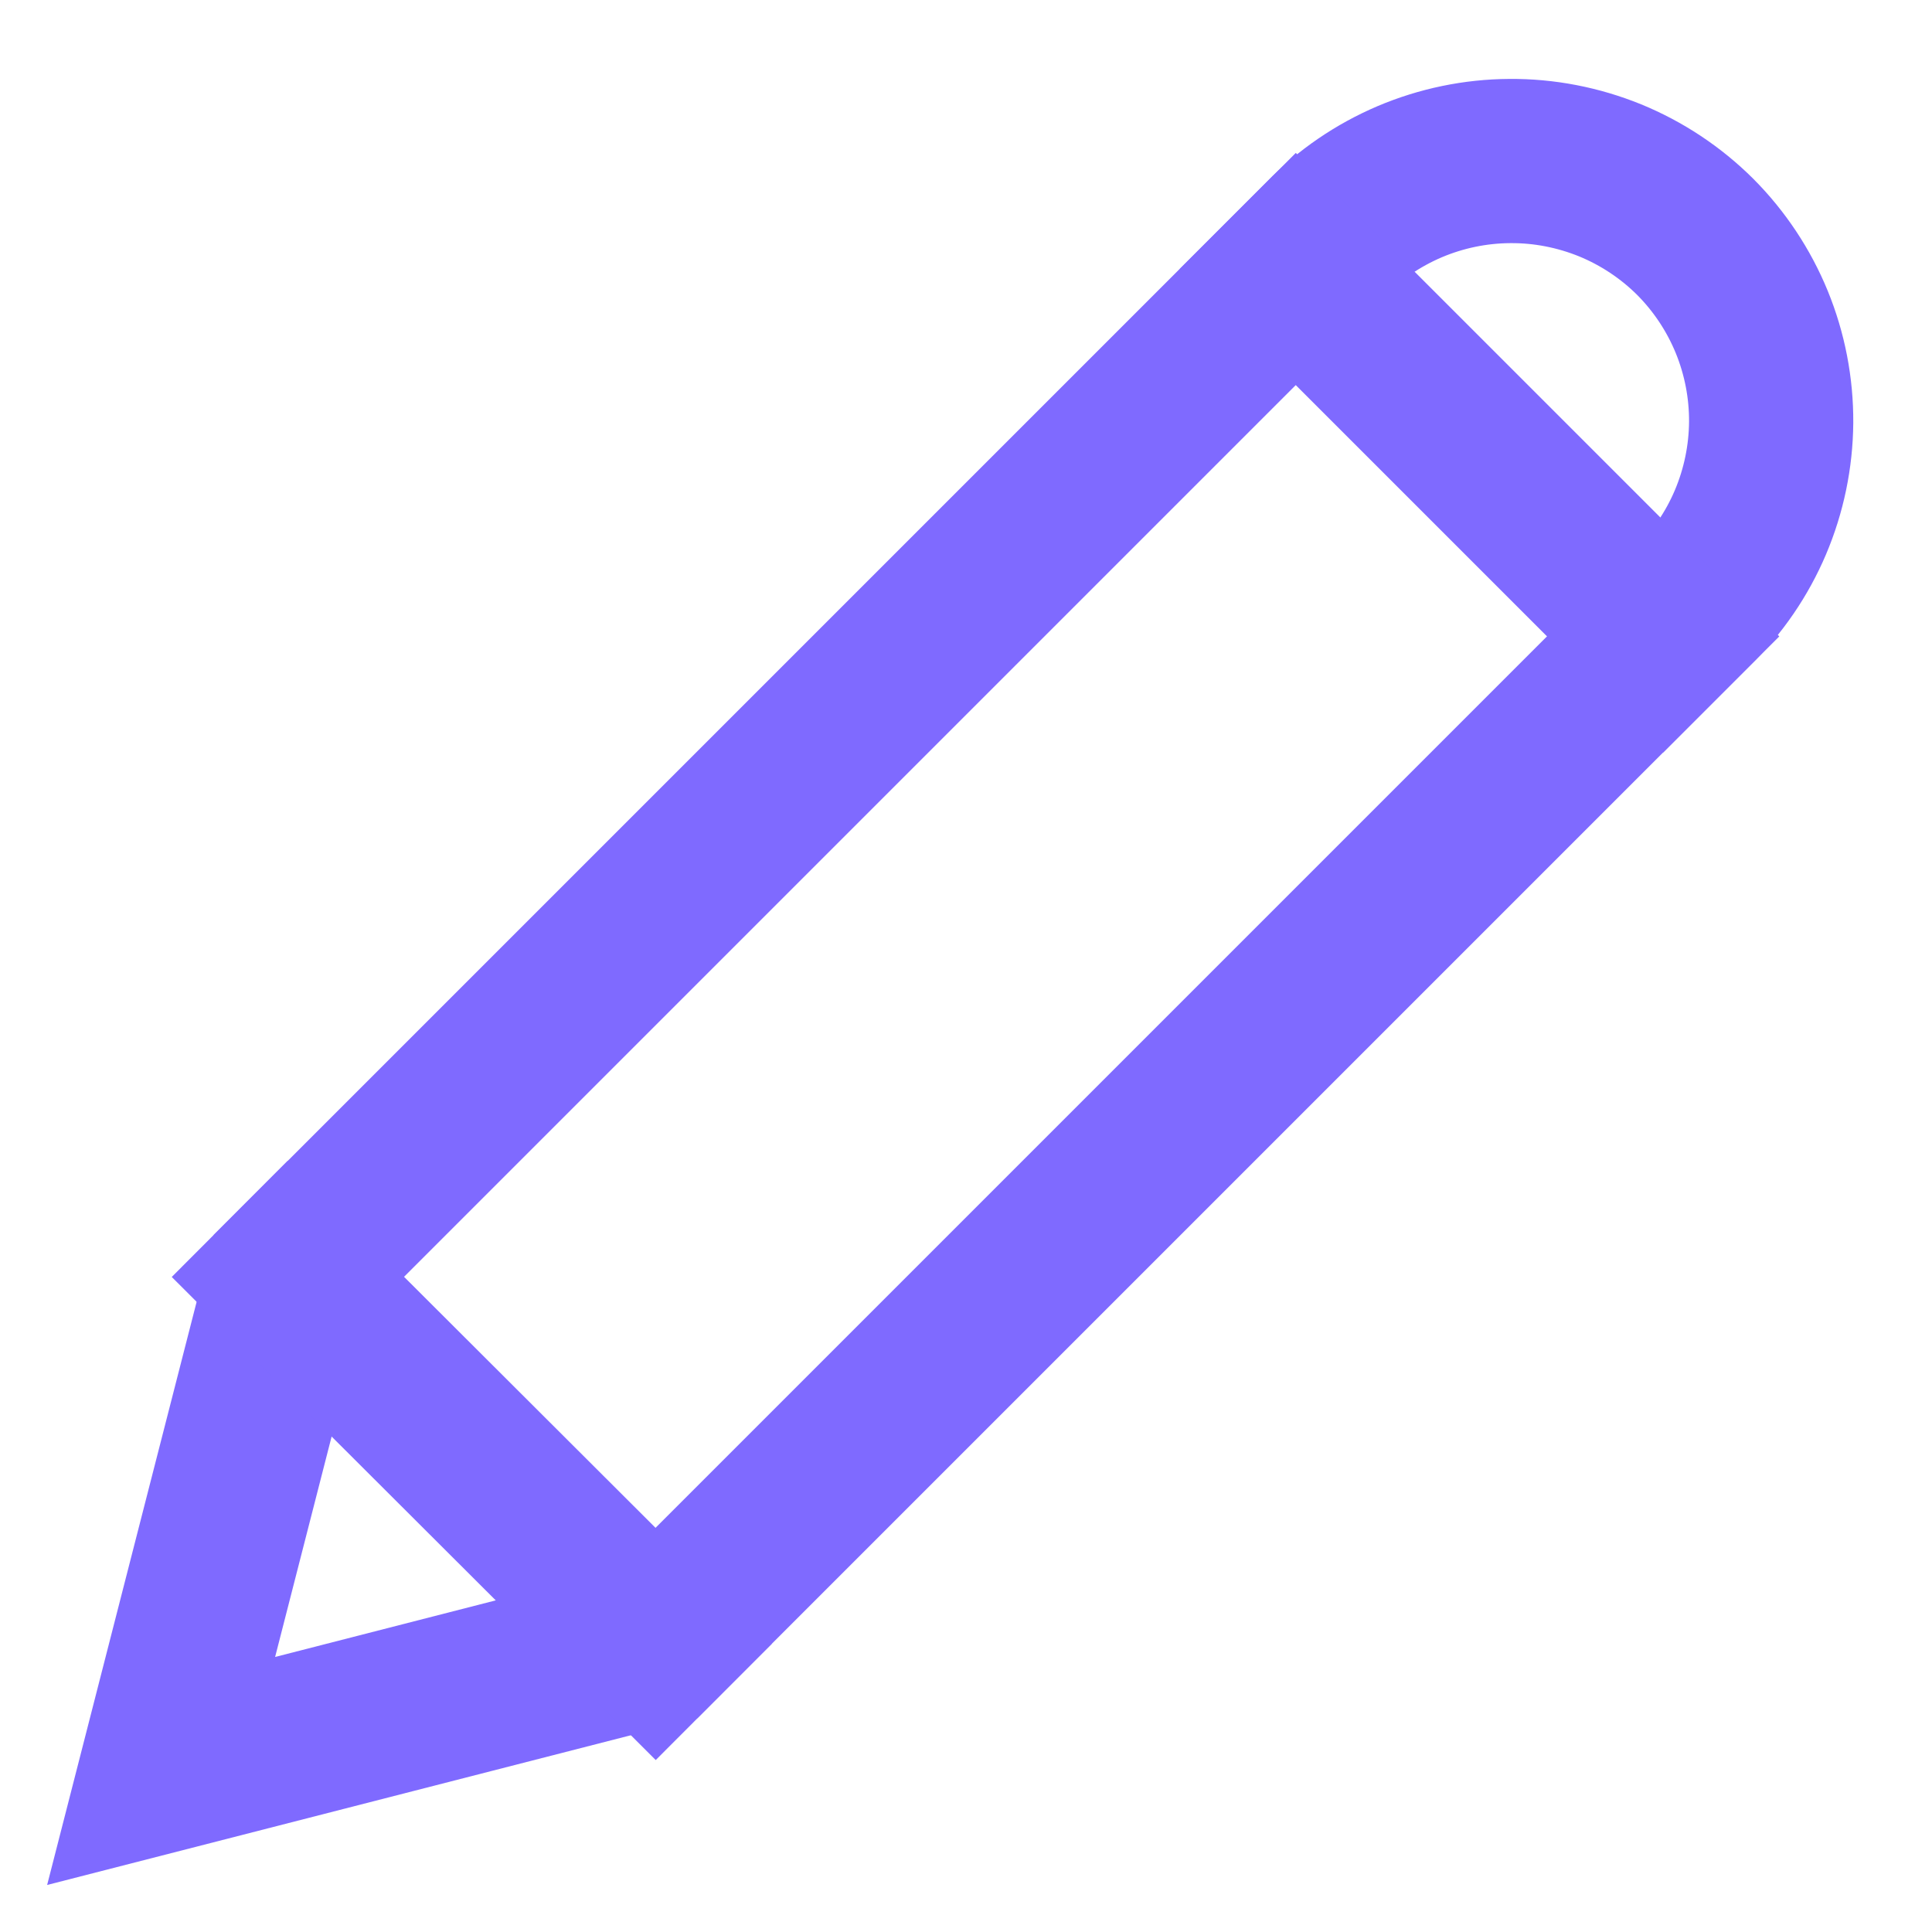 <svg width="20" height="20" viewBox="0 0 20 20" fill="none" xmlns="http://www.w3.org/2000/svg">
<g clip-path="url(#clip0_76_35098)">
<path d="M17.549 2.452C17.297 2.201 16.997 2.002 16.668 1.867C16.338 1.733 15.985 1.664 15.629 1.667C15.273 1.669 14.921 1.742 14.593 1.881C14.265 2.021 13.968 2.223 13.72 2.478L2.979 13.219L1.668 18.333L6.783 17.021L17.523 6.281C17.778 6.032 17.981 5.735 18.12 5.408C18.259 5.08 18.332 4.728 18.335 4.372C18.337 4.016 18.269 3.663 18.134 3.333C17.999 3.004 17.8 2.704 17.549 2.452V2.452Z" stroke="#7F6AFF" stroke-width="1.7" stroke-linecap="square"/>
<path d="M13.414 2.785L17.217 6.588" stroke="#7F6AFF" stroke-width="1.7" stroke-linecap="square"/>
<path d="M2.98 13.218L6.787 17.018" stroke="#7F6AFF" stroke-width="1.7" stroke-linecap="square"/>
</g>
<defs>
<clipPath id="clip0_76_35098">
<rect width="20" height="20" fill="white"/>
</clipPath>
</defs>
</svg>
